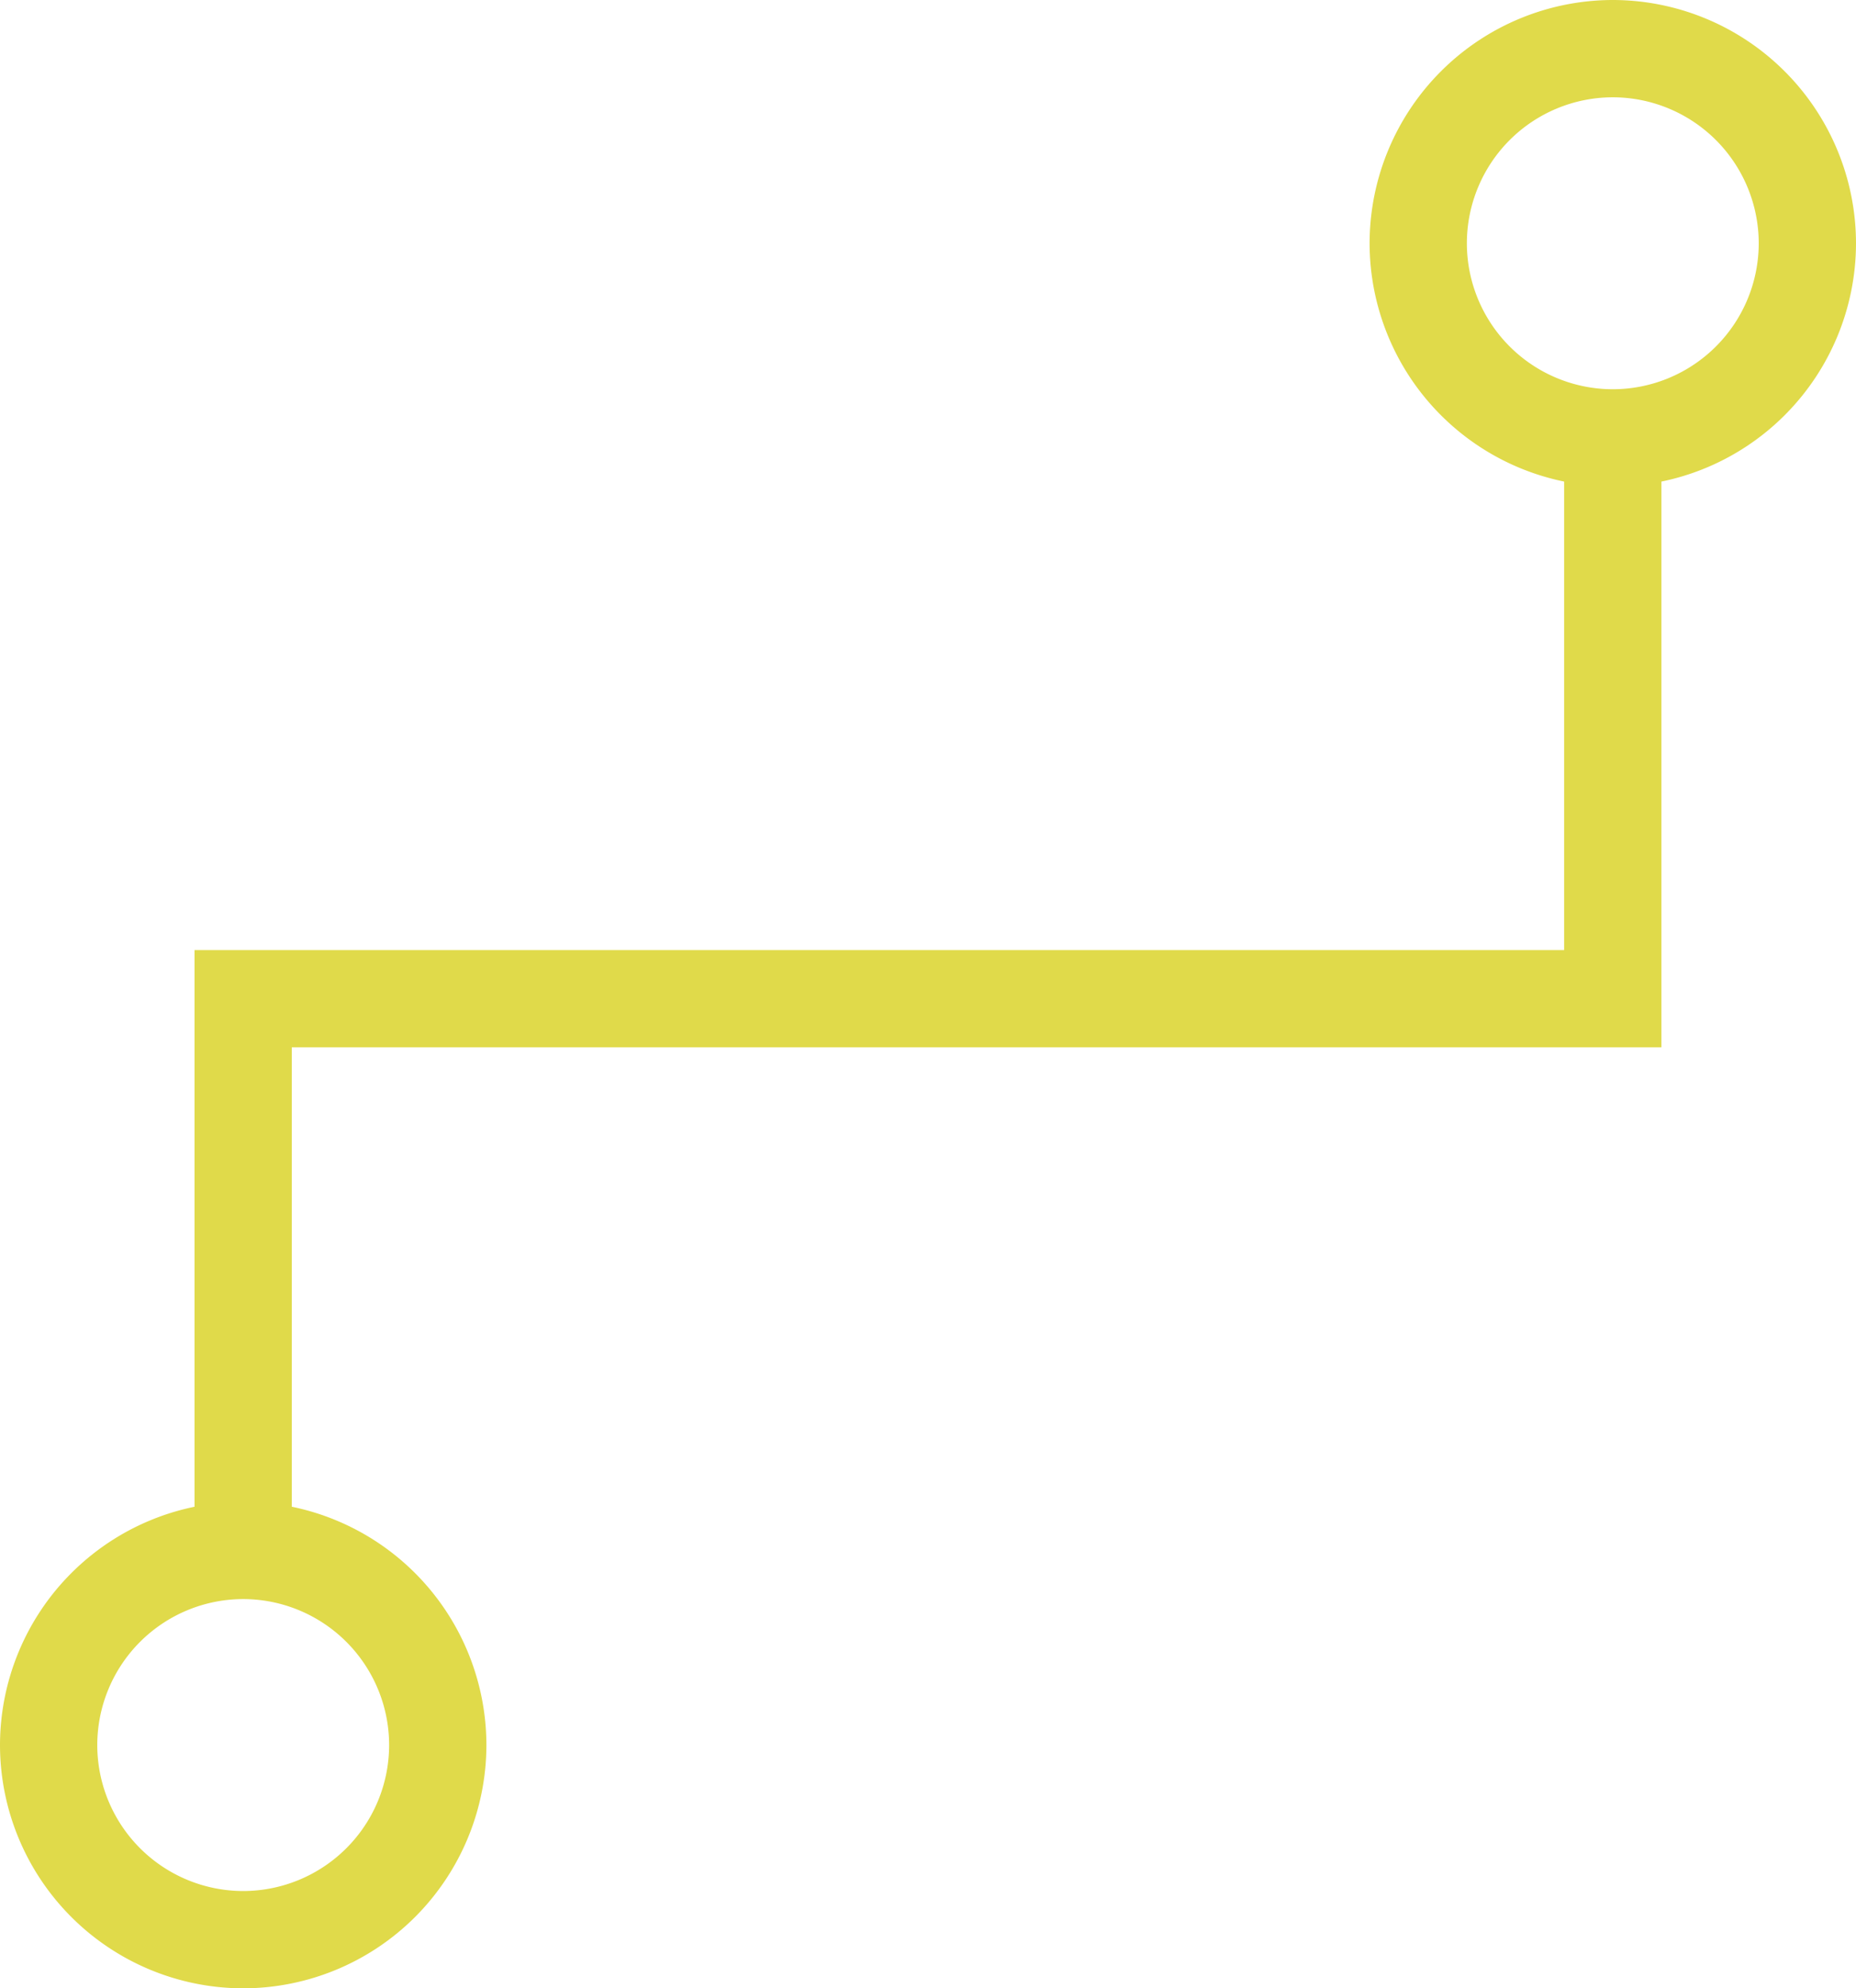 <?xml version="1.0" encoding="UTF-8"?>
<svg xmlns="http://www.w3.org/2000/svg" id="Group_595" data-name="Group 595" width="33.659" height="36.048" viewBox="0 0 33.659 36.048">
  <g id="Group_600" data-name="Group 600" transform="translate(3.528 7.938)">
    <path id="Path_1109" data-name="Path 1109" d="M1.014,3.021H-.75V-7.863H24.088V-17.15h1.764V-6.1H1.014Z" transform="translate(0.75 17.15)" fill="#e0da4a"></path>
  </g>
  <g id="Group_601" data-name="Group 601" transform="translate(0 27.227)">
    <path id="Path_1110" data-name="Path 1110" d="M.661,2.071A4.416,4.416,0,0,1-3.75-2.339,4.416,4.416,0,0,1,.661-6.75,4.416,4.416,0,0,1,5.071-2.339,4.416,4.416,0,0,1,.661,2.071Zm0-7.057A2.649,2.649,0,0,0-1.986-2.339,2.649,2.649,0,0,0,.661.307,2.649,2.649,0,0,0,3.307-2.339,2.649,2.649,0,0,0,.661-4.986Z" transform="translate(3.75 6.75)" fill="#e0da4a"></path>
  </g>
  <g id="Group_602" data-name="Group 602" transform="translate(24.838)">
    <path id="Path_1111" data-name="Path 1111" d="M.661,2.071A4.416,4.416,0,0,1-3.75-2.339,4.416,4.416,0,0,1,.661-6.75,4.416,4.416,0,0,1,5.071-2.339,4.416,4.416,0,0,1,.661,2.071Zm0-7.057A2.649,2.649,0,0,0-1.986-2.339,2.649,2.649,0,0,0,.661.307,2.649,2.649,0,0,0,3.307-2.339,2.649,2.649,0,0,0,.661-4.986Z" transform="translate(3.75 6.75)" fill="#e0da4a"></path>
  </g>
</svg>
